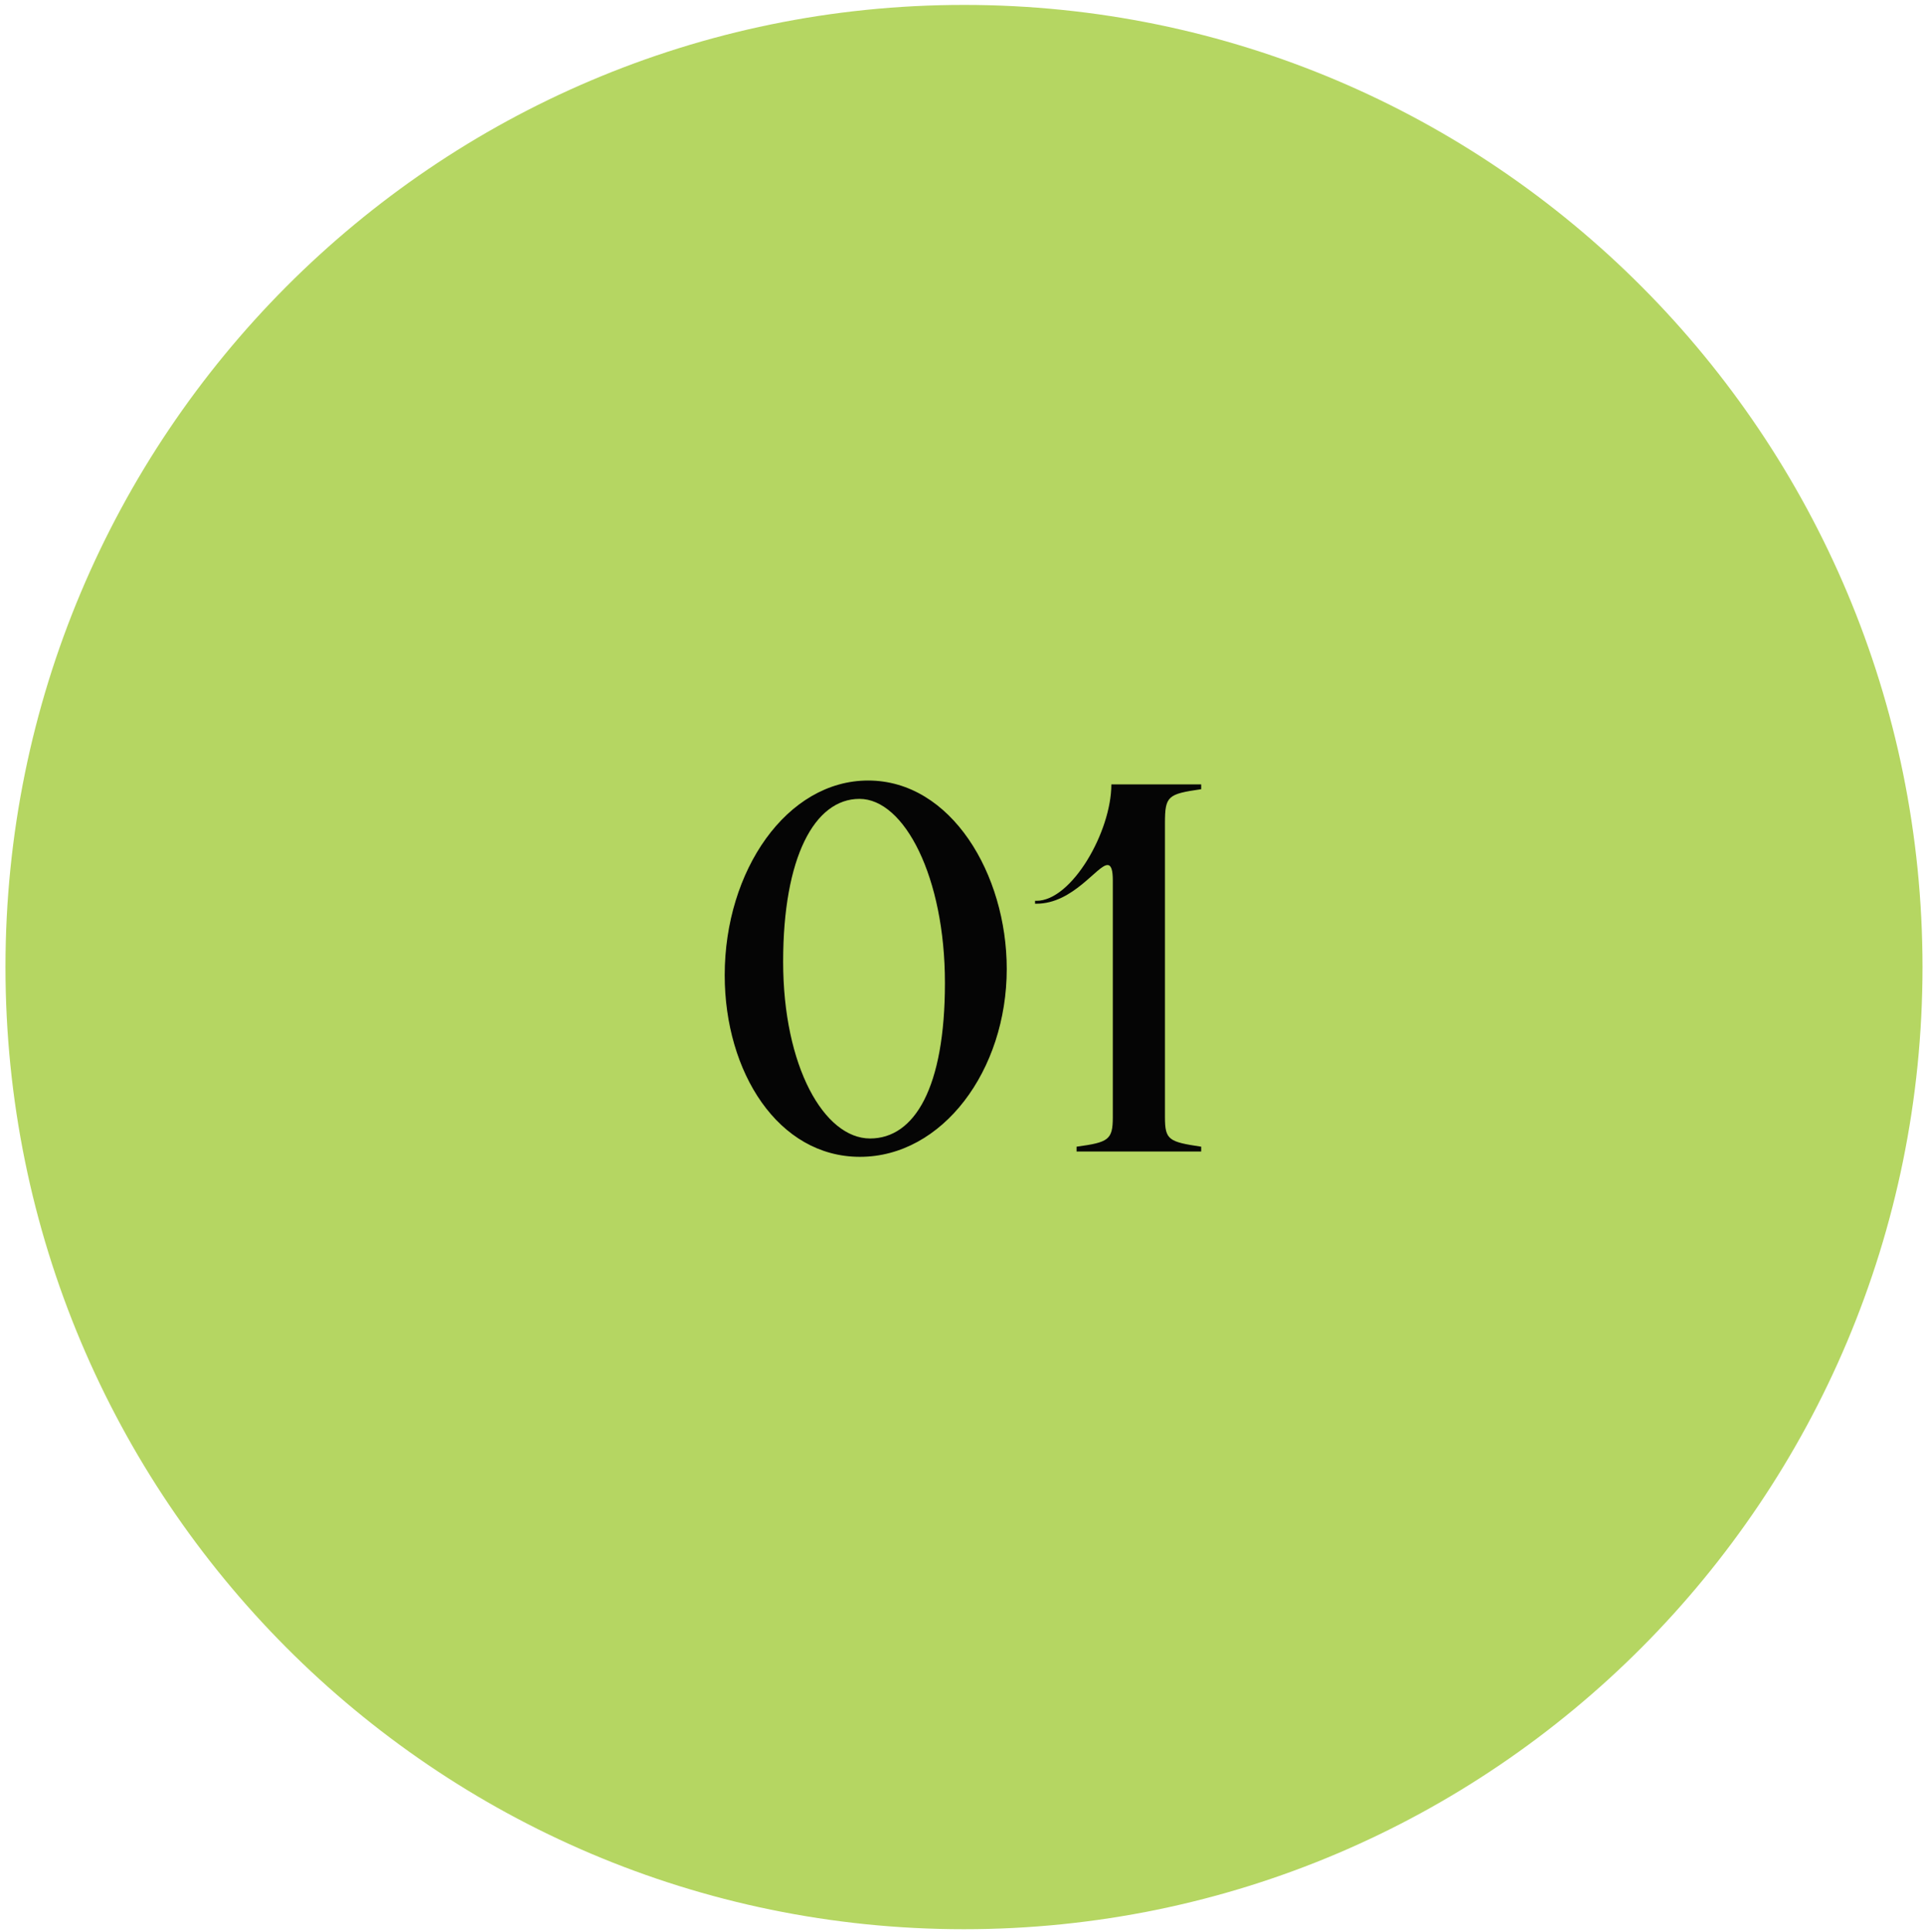 <svg xmlns="http://www.w3.org/2000/svg" width="219" height="220" viewBox="0 0 219 220" fill="none"><path d="M109.783 219.647C170.071 219.647 218.943 170.603 218.943 110.103C218.943 49.604 170.071 0.56 109.783 0.56C49.496 0.56 0.624 49.604 0.624 110.103C0.624 170.603 49.496 219.647 109.783 219.647Z" fill="#B5D662"></path><path d="M97.933 131.709C88.638 131.709 82.533 122.084 82.533 111.029C82.533 99.094 89.628 88.864 98.868 88.864C108.328 88.864 114.653 99.534 114.653 110.314C114.653 121.864 107.338 131.709 97.933 131.709ZM89.188 109.489C89.188 121.424 93.863 129.619 99.088 129.619C104.148 129.619 107.613 123.844 107.613 111.909C107.613 99.864 102.993 90.954 97.878 90.954C92.763 90.954 89.188 97.609 89.188 109.489ZM122.606 130.554C126.236 130.059 126.731 129.784 126.731 127.199V100.249C126.731 99.094 126.566 98.489 126.126 98.489C124.971 98.489 122.221 102.889 118.041 102.889H117.876V102.559H118.041C122.056 102.559 126.566 94.694 126.566 89.303H136.796V89.853C133.001 90.403 132.671 90.624 132.671 93.704V127.199C132.671 129.784 133.111 130.004 136.796 130.554V131.104H122.606V130.554Z" fill="#050505"></path></svg>